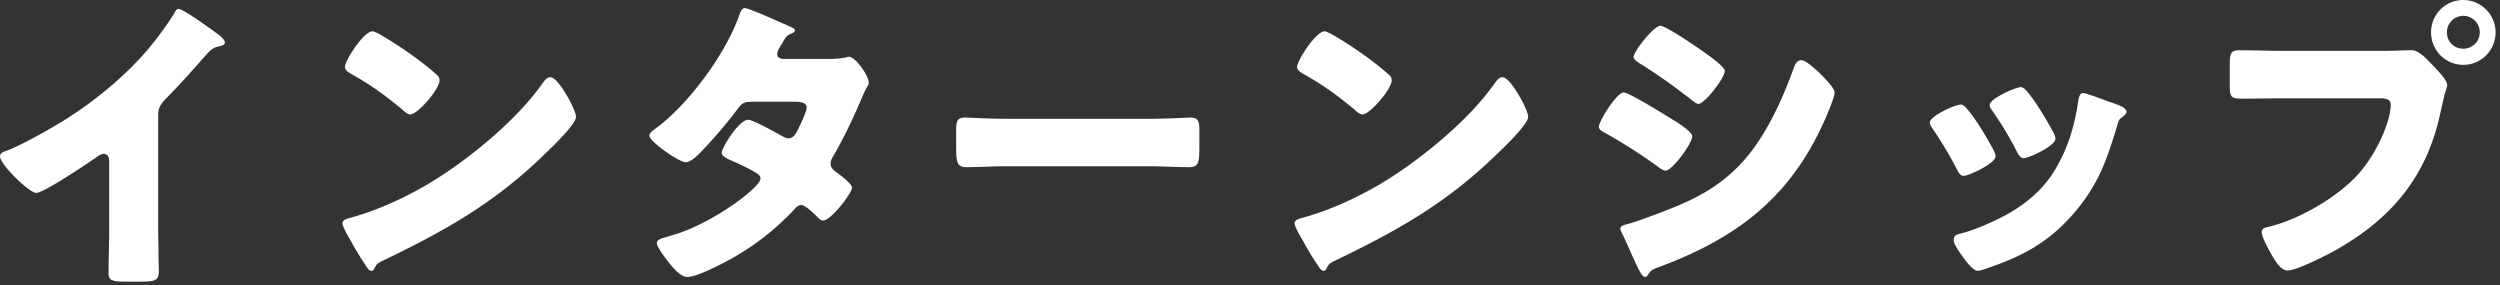 <svg width="403" height="46" fill="none" xmlns="http://www.w3.org/2000/svg"><rect width="100%" height="100%" fill="#333333" stroke="none"/><path d="M25.5 18.55v18.4c0 1.35.05 2.7.05 4.05 0 .9.05 1.85.05 2.8 0 1.55-.85 1.6-3.35 1.6H20.2c-2.35 0-2.7-.3-2.7-1.45 0-2.25.1-4.5.1-6.75V26.05c0-.75-.25-1.25-.9-1.25-.45 0-1.1.5-1.45.75-1.35.95-8.25 5.55-9.4 5.55C4.7 31.1 0 26.5 0 25.2c0-.55.6-.75 1.05-.9 2.65-1 7.3-3.65 9.75-5.2 4.55-2.9 9.2-6.7 12.75-10.8C25 6.65 27 3.95 28.15 2.05c.1-.25.3-.6.65-.6.75 0 4.95 3.05 6.45 4.15.6.45 1 .95 1 1.25 0 .35-.35.45-.65.55-.7.15-1.25.3-1.8.85-1.2 1.2-3.4 3.95-7.15 7.75-.8.85-1.15 1.45-1.15 2.55zm34.55-13.5c.25 0 .85.3 1.55.7 4.05 2.4 7.15 4.8 8.8 6.3.3.25.45.5.45.9 0 1.45-3.55 5.5-4.7 5.5-.45 0-.95-.45-1.25-.75-2.9-2.4-5.1-4-8.4-5.85-.4-.25-.9-.55-.9-1.05 0-1 3-5.75 4.45-5.75zm28.65 7.4c1 0 2.55 2.7 3 3.5.1.15.15.35.3.55.35.75.85 1.8.85 2.35 0 1.2-4.05 5.05-5.1 6.05-8.05 7.85-16.1 12.35-26.1 17.15-1 .5-.95.6-1.35 1.3-.05.15-.2.3-.4.3-.4 0-.7-.45-.9-.8A44.04 44.04 0 0156.65 39c-.35-.6-1.45-2.45-1.45-3 0-.45.55-.7.95-.8 4.45-1.2 8.8-3.15 12.8-5.5C75.1 26.05 82.8 19.8 87 14.05c.1-.15.2-.25.3-.4.45-.65.85-1.2 1.4-1.2zm37.538-2.95h7.35c.95 0 1.8-.05 2.8-.25.15-.05.3-.1.45-.1 1.1 0 3.2 3.1 3.2 4.15 0 .25-.05.4-.2.6-.45.75-.8 1.6-1.15 2.45-1.3 3-2.7 5.95-4.35 8.8-.25.4-.45.75-.45 1.2 0 .65.4 1 .85 1.35.55.4 2.6 1.9 2.6 2.55 0 .9-3.4 5.3-4.65 5.3-.35 0-.55-.2-.8-.45-.5-.5-2.05-2.05-2.7-2.05-.45 0-.8.3-1.05.6-2.65 2.85-5.7 5.35-9.05 7.35-1.5.95-6.6 3.65-8.25 3.65-1.15 0-2.35-1.5-3-2.3-.5-.65-1.95-2.5-1.95-3.15 0-.55.6-.75 1.75-1.05.25-.1.5-.15.8-.25 6.4-1.85 14.15-7.7 14.15-9.1 0-.45-.3-.7-.65-.9-1-.65-2.95-1.55-4.1-2.05-.45-.2-1.5-.65-1.5-1.2 0-.8 2.75-5.35 4.3-5.35.7 0 4.6 2.15 5.45 2.65.3.15.65.35 1 .35.85 0 1.25-.8 1.7-1.75.3-.6 1.25-2.6 1.25-3.2 0-.85-1.1-.95-1.75-.95h-6.8c-1.4 0-1.8.1-2.5 1.05-1.65 2.25-3.95 4.9-5.9 6.95-.6.6-1.7 1.75-2.55 1.75-.6 0-2.2-.95-3.55-1.95-1.25-.9-2.3-1.9-2.3-2.3 0-.5.6-.9.95-1.15 5.3-3.85 11.3-12 13.5-18.2.15-.45.4-1.25.95-1.25.4 0 3.65 1.35 5.8 2.35.9.35 1.6.7 1.9.85.2.1.35.2.35.35 0 .25-.1.35-.55.55-.8.3-1 .7-1.5 1.6-.3.45-.8 1.2-.8 1.7 0 .6.45.75.95.8zm36 9.65h23c2.95 0 6.15-.2 6.6-.2 1.3 0 1.5.55 1.5 2v2.4c0 2.75-.05 3.6-1.65 3.6-1.95 0-4.25-.15-6.45-.15h-23c-2.2 0-4.55.15-6.4.15-1.7 0-1.7-.95-1.7-3.6v-2.3c0-1.5.15-2.1 1.45-2.1.7 0 3.5.2 6.65.2zm51.3-14.1c.25 0 .85.3 1.55.7 4.05 2.4 7.15 4.8 8.8 6.3.3.25.45.5.45.9 0 1.45-3.55 5.5-4.7 5.5-.45 0-.95-.45-1.25-.75-2.9-2.4-5.1-4-8.4-5.85-.4-.25-.9-.55-.9-1.05 0-1 3-5.75 4.45-5.75zm28.65 7.4c1 0 2.55 2.7 3 3.5.1.15.15.35.3.55.35.75.85 1.8.85 2.35 0 1.2-4.05 5.05-5.1 6.05-8.05 7.85-16.1 12.35-26.1 17.15-1 .5-.95.6-1.35 1.3-.05.15-.2.3-.4.3-.4 0-.7-.45-.9-.8a44.04 44.04 0 01-2.35-3.85c-.35-.6-1.45-2.45-1.45-3 0-.45.55-.7.95-.8 4.45-1.2 8.8-3.15 12.8-5.5 6.15-3.65 13.85-9.9 18.05-15.65.1-.15.2-.25.3-.4.45-.65.85-1.2 1.4-1.2zm25.45-8.3c.9 0 6 3.5 7.05 4.25.7.5 3.35 2.35 3.35 3.05 0 1.1-3.25 5.3-4.25 5.3-.35 0-1-.55-1.3-.8-2.65-2.05-5.35-4-8.2-5.75-.3-.2-.95-.6-.95-1 0-.95 3.3-5.05 4.3-5.05zm-9.9 16.3c0-.95 2.9-5.55 4-5.55.8 0 6.35 3.4 7.35 4.05 1 .6 3.7 2.2 3.7 3.05 0 1.1-3.2 5.5-4.3 5.5-.35 0-.95-.4-1.25-.65-3-2.15-5.2-3.55-8.45-5.4-.55-.3-1.05-.55-1.05-1zm3.45 16.4c0-.45.7-.6 1.05-.7 1.15-.25 4.7-1.6 6-2.1 4.7-1.8 8.55-3.7 12.1-7.35 4.05-4.15 6.85-10.3 8.8-15.7.2-.55.5-1.3 1.25-1.3.7 0 2.25 1.45 2.85 2 .65.65 2.5 2.45 2.5 3.2 0 .65-.8 2.6-1.1 3.3-5.4 13-14 19.9-26.95 24.75-1.35.5-1.45.5-2.05 1.35-.05.15-.25.35-.45.35-.5 0-1.15-1.45-1.35-1.9-.7-1.4-1.75-3.95-2.4-5.2-.1-.2-.25-.5-.25-.7zm55.9-19.3c1.6 1.9 2.95 4.25 4.2 6.5.25.5.4.9.4 1.1 0 1.25-4.4 3.2-5.15 3.2-.55 0-.85-.6-1.05-1-1.2-2.3-2.5-4.5-3.95-6.6-.2-.3-.45-.65-.45-1 0-1.05 4.1-2.9 5-2.9.25 0 .65.25 1 .7zm8.7-3.5c.25 0 .6.25.9.6 1.6 1.85 3.15 4.6 4.35 6.75.2.4.3.75.3.95 0 1.2-4.35 3.15-5.1 3.15-.55 0-.85-.55-1.1-1-1.2-2.4-2.5-4.55-4.05-6.75-.2-.25-.35-.5-.35-.85 0-.95 4.1-2.85 5.05-2.85zm10 .95c.5 0 3.4 1.1 4.05 1.35 1.5.5 2.95.95 2.95 1.7 0 .25-.25.5-.65.8-.45.35-.55.35-.8 1.25-1.7 5.6-2.95 9.4-6.8 14-4 4.75-8.3 7.15-14.1 9.1-.4.15-1.25.45-1.65.45-.8 0-2.1-1.85-2.6-2.55-.05-.1-.15-.2-.25-.35-.4-.6-1-1.5-1-2.05 0-.65.35-.85.9-1 2.55-.6 5.85-2.1 8.15-3.4 3.05-1.8 5.55-4 7.35-7.05 2.05-3.45 3.15-7.15 3.7-11.15.1-.45.25-1.1.75-1.1zm61.3-15c2.85 0 5.2 2.35 5.2 5.2 0 2.9-2.3 5.25-5.2 5.25-2.9 0-5.2-2.35-5.2-5.25 0-2.85 2.3-5.2 5.2-5.2zm0 2.55c-1.45 0-2.65 1.2-2.65 2.65 0 1.5 1.15 2.65 2.65 2.65 1.45 0 2.65-1.15 2.65-2.65 0-1.45-1.2-2.65-2.65-2.65zm-29.15 5.65h16.1c1.55 0 3.75-.1 4.75-.1 1.1 0 2.35 1.35 3.1 2.15l.4.4c.8.85 2.2 2.3 2.2 3.05 0 .3-.35 1.25-.45 1.65-.2.85-.35 1.55-.55 2.4-2.15 10.6-7.9 17.5-17.2 22.7-1.5.8-6.05 3.15-7.55 3.15-1.1 0-2-1.6-2.5-2.45-.45-.75-1.65-2.9-1.65-3.75 0-.55.5-.7.95-.8 4.85-1.1 11.1-4.7 14.45-8.35 3.1-3.35 5.4-8.7 5.4-11.4 0-.9-.9-1-1.7-1h-15.9c-2.15 0-4.25.05-6.4.05-1.7 0-1.95-.2-1.95-2.15V10.5c0-2.1.25-2.4 1.7-2.4 2.25 0 4.55.1 6.8.1z" fill="#fff"/></svg>